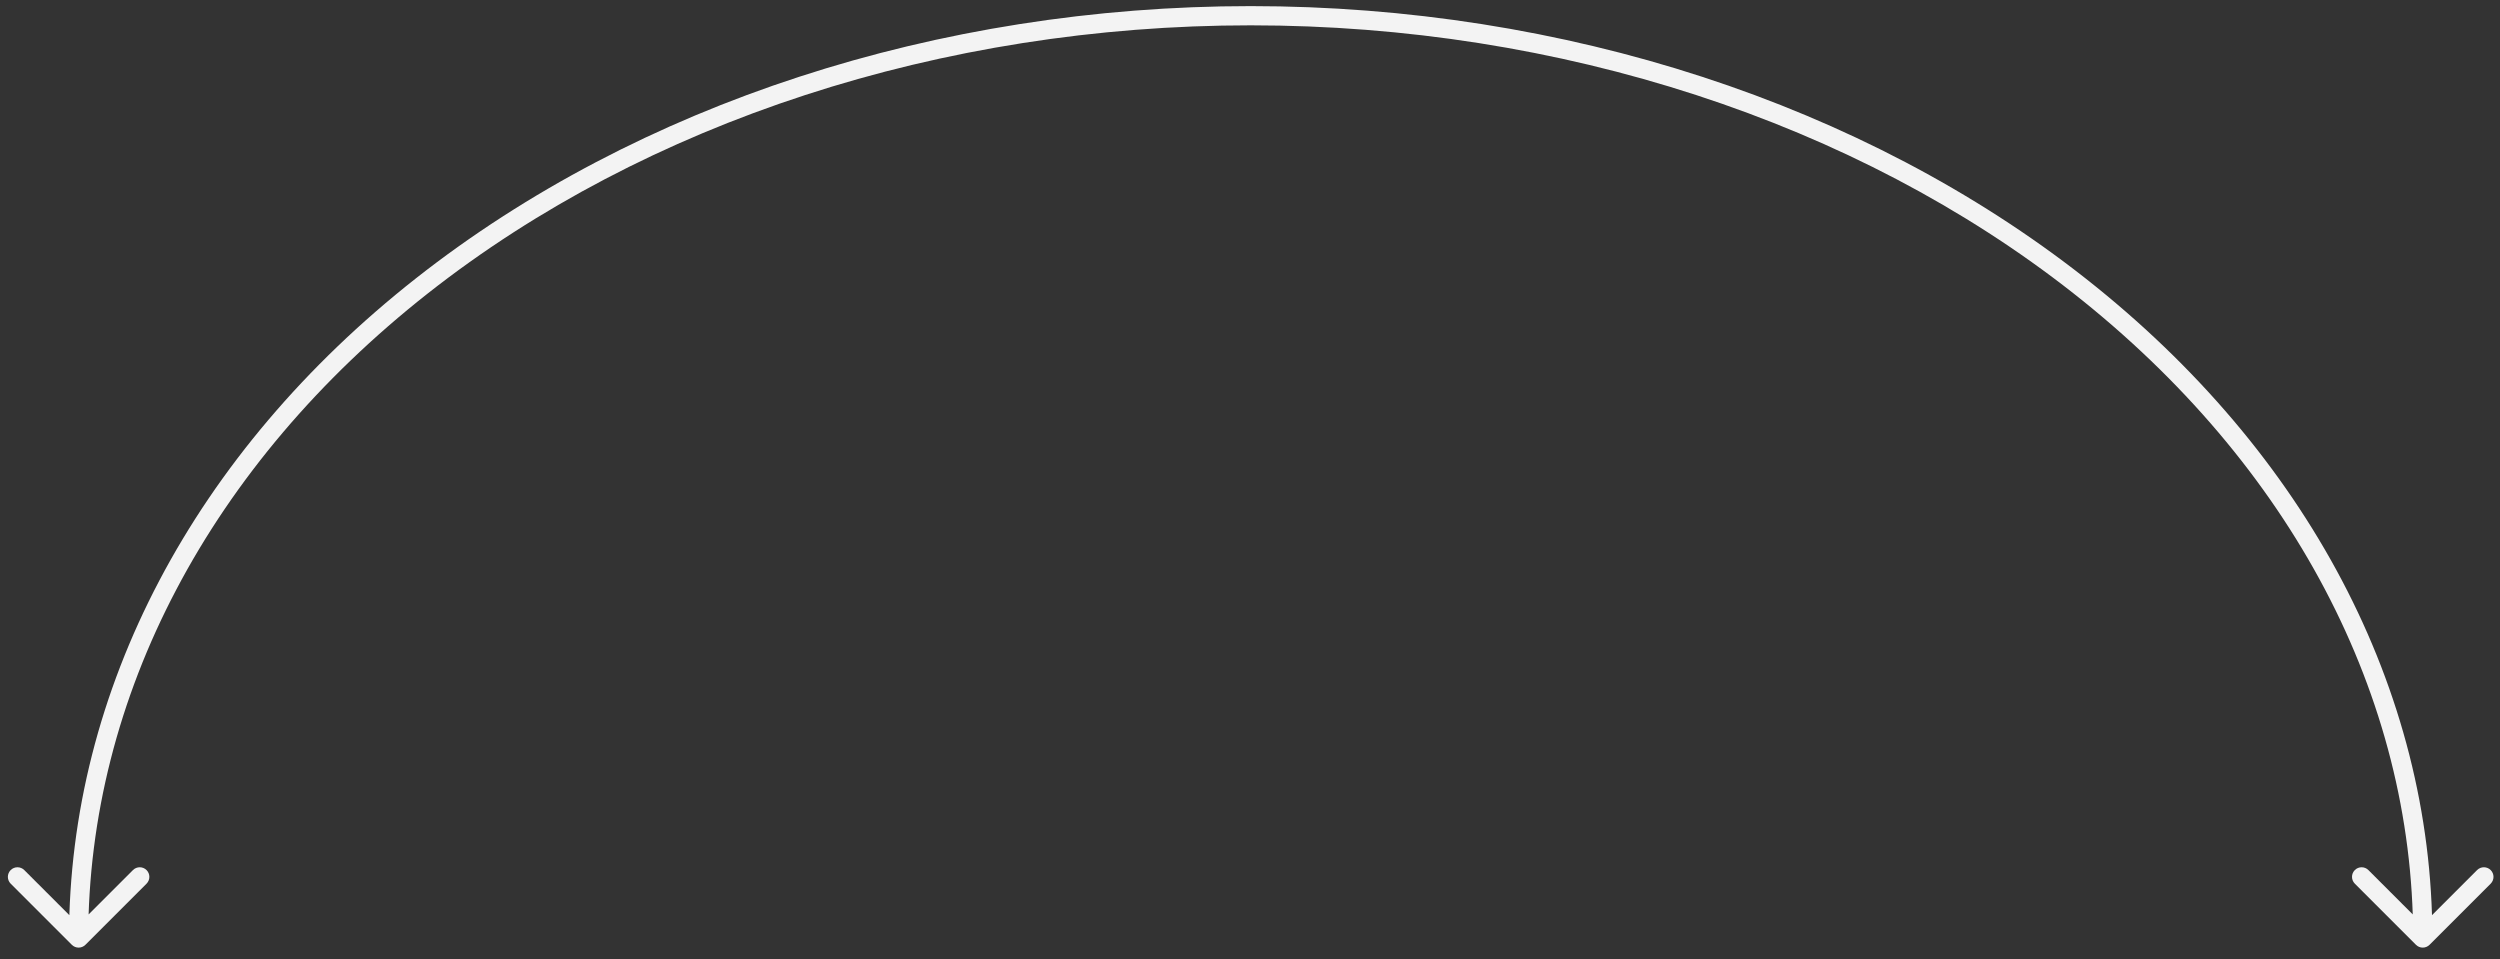 <?xml version="1.0" encoding="utf-8"?>
<svg xmlns="http://www.w3.org/2000/svg" fill="none" height="100%" overflow="visible" preserveAspectRatio="none" style="display: block;" viewBox="0 0 159 61" width="100%">
<rect x="0" y="0" width="159" height="61" fill="#333333" stroke="none"/>
<path d="M153.655 60.089C153.894 60.328 154.28 60.328 154.519 60.089L158.408 56.201C158.646 55.962 158.646 55.575 158.408 55.337C158.169 55.098 157.782 55.098 157.543 55.337L154.087 58.793L150.631 55.337C150.392 55.098 150.005 55.098 149.767 55.337C149.528 55.575 149.528 55.962 149.767 56.201L153.655 60.089ZM132.254 18.18L132.632 17.7L132.632 17.7L132.254 18.18ZM26.833 18.18L27.211 18.66L27.211 18.66L26.833 18.18ZM4.568 60.089C4.807 60.328 5.193 60.328 5.432 60.089L9.321 56.201C9.559 55.962 9.559 55.575 9.321 55.337C9.082 55.098 8.695 55.098 8.456 55.337L5 58.793L1.544 55.337C1.305 55.098 0.918 55.098 0.679 55.337C0.441 55.575 0.441 55.962 0.679 56.201L4.568 60.089ZM154.087 59.657H154.698C154.698 43.885 146.735 28.797 132.632 17.7L132.254 18.18L131.876 18.66C145.732 29.564 153.476 44.316 153.476 59.657H154.087ZM132.254 18.18L132.632 17.7C118.532 6.606 99.435 0.389 79.543 0.389V1V1.611C99.193 1.611 118.016 7.754 131.876 18.66L132.254 18.18ZM79.543 1V0.389C59.653 0.389 40.555 6.606 26.456 17.7L26.833 18.18L27.211 18.66C41.071 7.754 59.894 1.611 79.543 1.611V1ZM26.833 18.18L26.456 17.7C12.352 28.797 4.389 43.885 4.389 59.657L5 59.657L5.611 59.657C5.611 44.316 13.355 29.564 27.211 18.66L26.833 18.18Z" fill="#F3F3F3" id="Ellipse 4"/>
</svg>